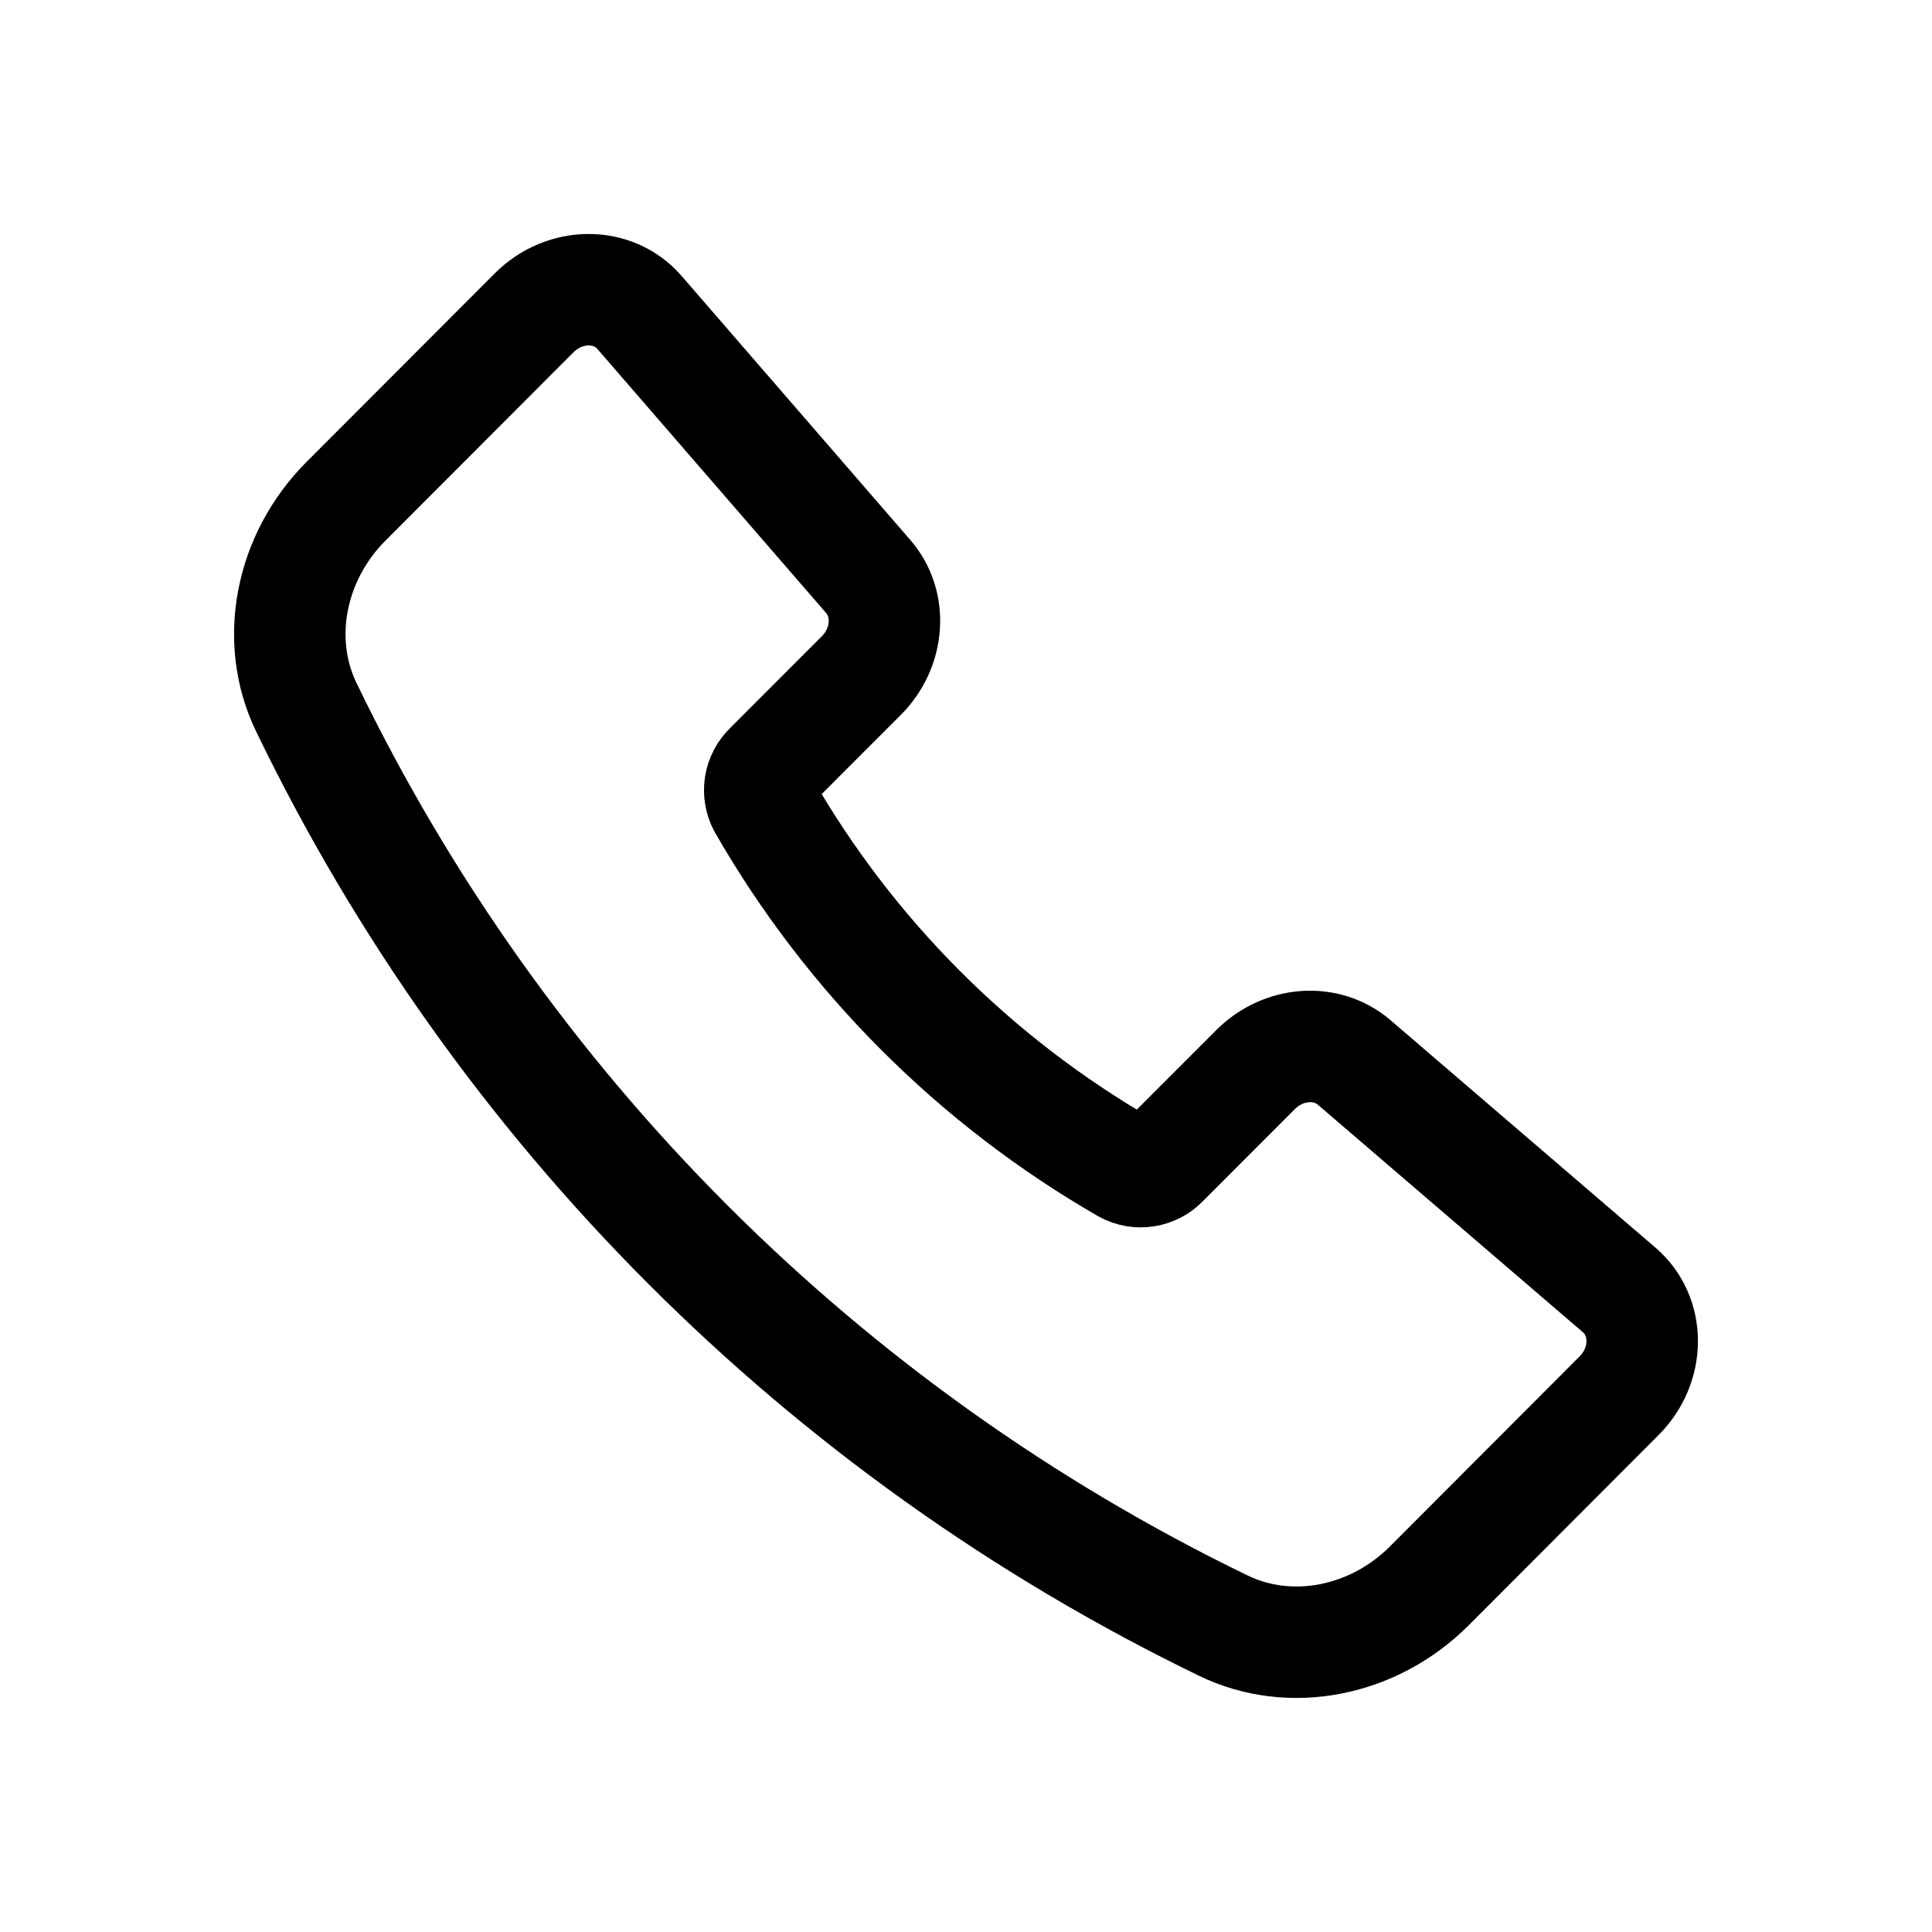 <svg width="26" height="26" viewBox="0 0 26 26" fill="none" xmlns="http://www.w3.org/2000/svg">
<path d="M11.684 7.758L8.606 4.205C8.251 3.795 7.6 3.797 7.188 4.21L4.656 6.746C3.903 7.501 3.687 8.621 4.123 9.519C6.727 14.911 11.075 19.266 16.463 21.877C17.361 22.313 18.48 22.097 19.234 21.343L21.789 18.783C22.203 18.369 22.204 17.715 21.791 17.36L18.224 14.298C17.85 13.977 17.271 14.019 16.897 14.394L15.655 15.637C15.592 15.704 15.508 15.748 15.417 15.762C15.326 15.777 15.233 15.761 15.152 15.717C13.123 14.549 11.44 12.864 10.274 10.833C10.231 10.752 10.215 10.659 10.229 10.568C10.244 10.477 10.288 10.393 10.355 10.329L11.592 9.091C11.967 8.714 12.008 8.132 11.684 7.758V7.758Z" stroke="black" stroke-width="1.5" stroke-linecap="round" stroke-linejoin="round"/>
</svg>
